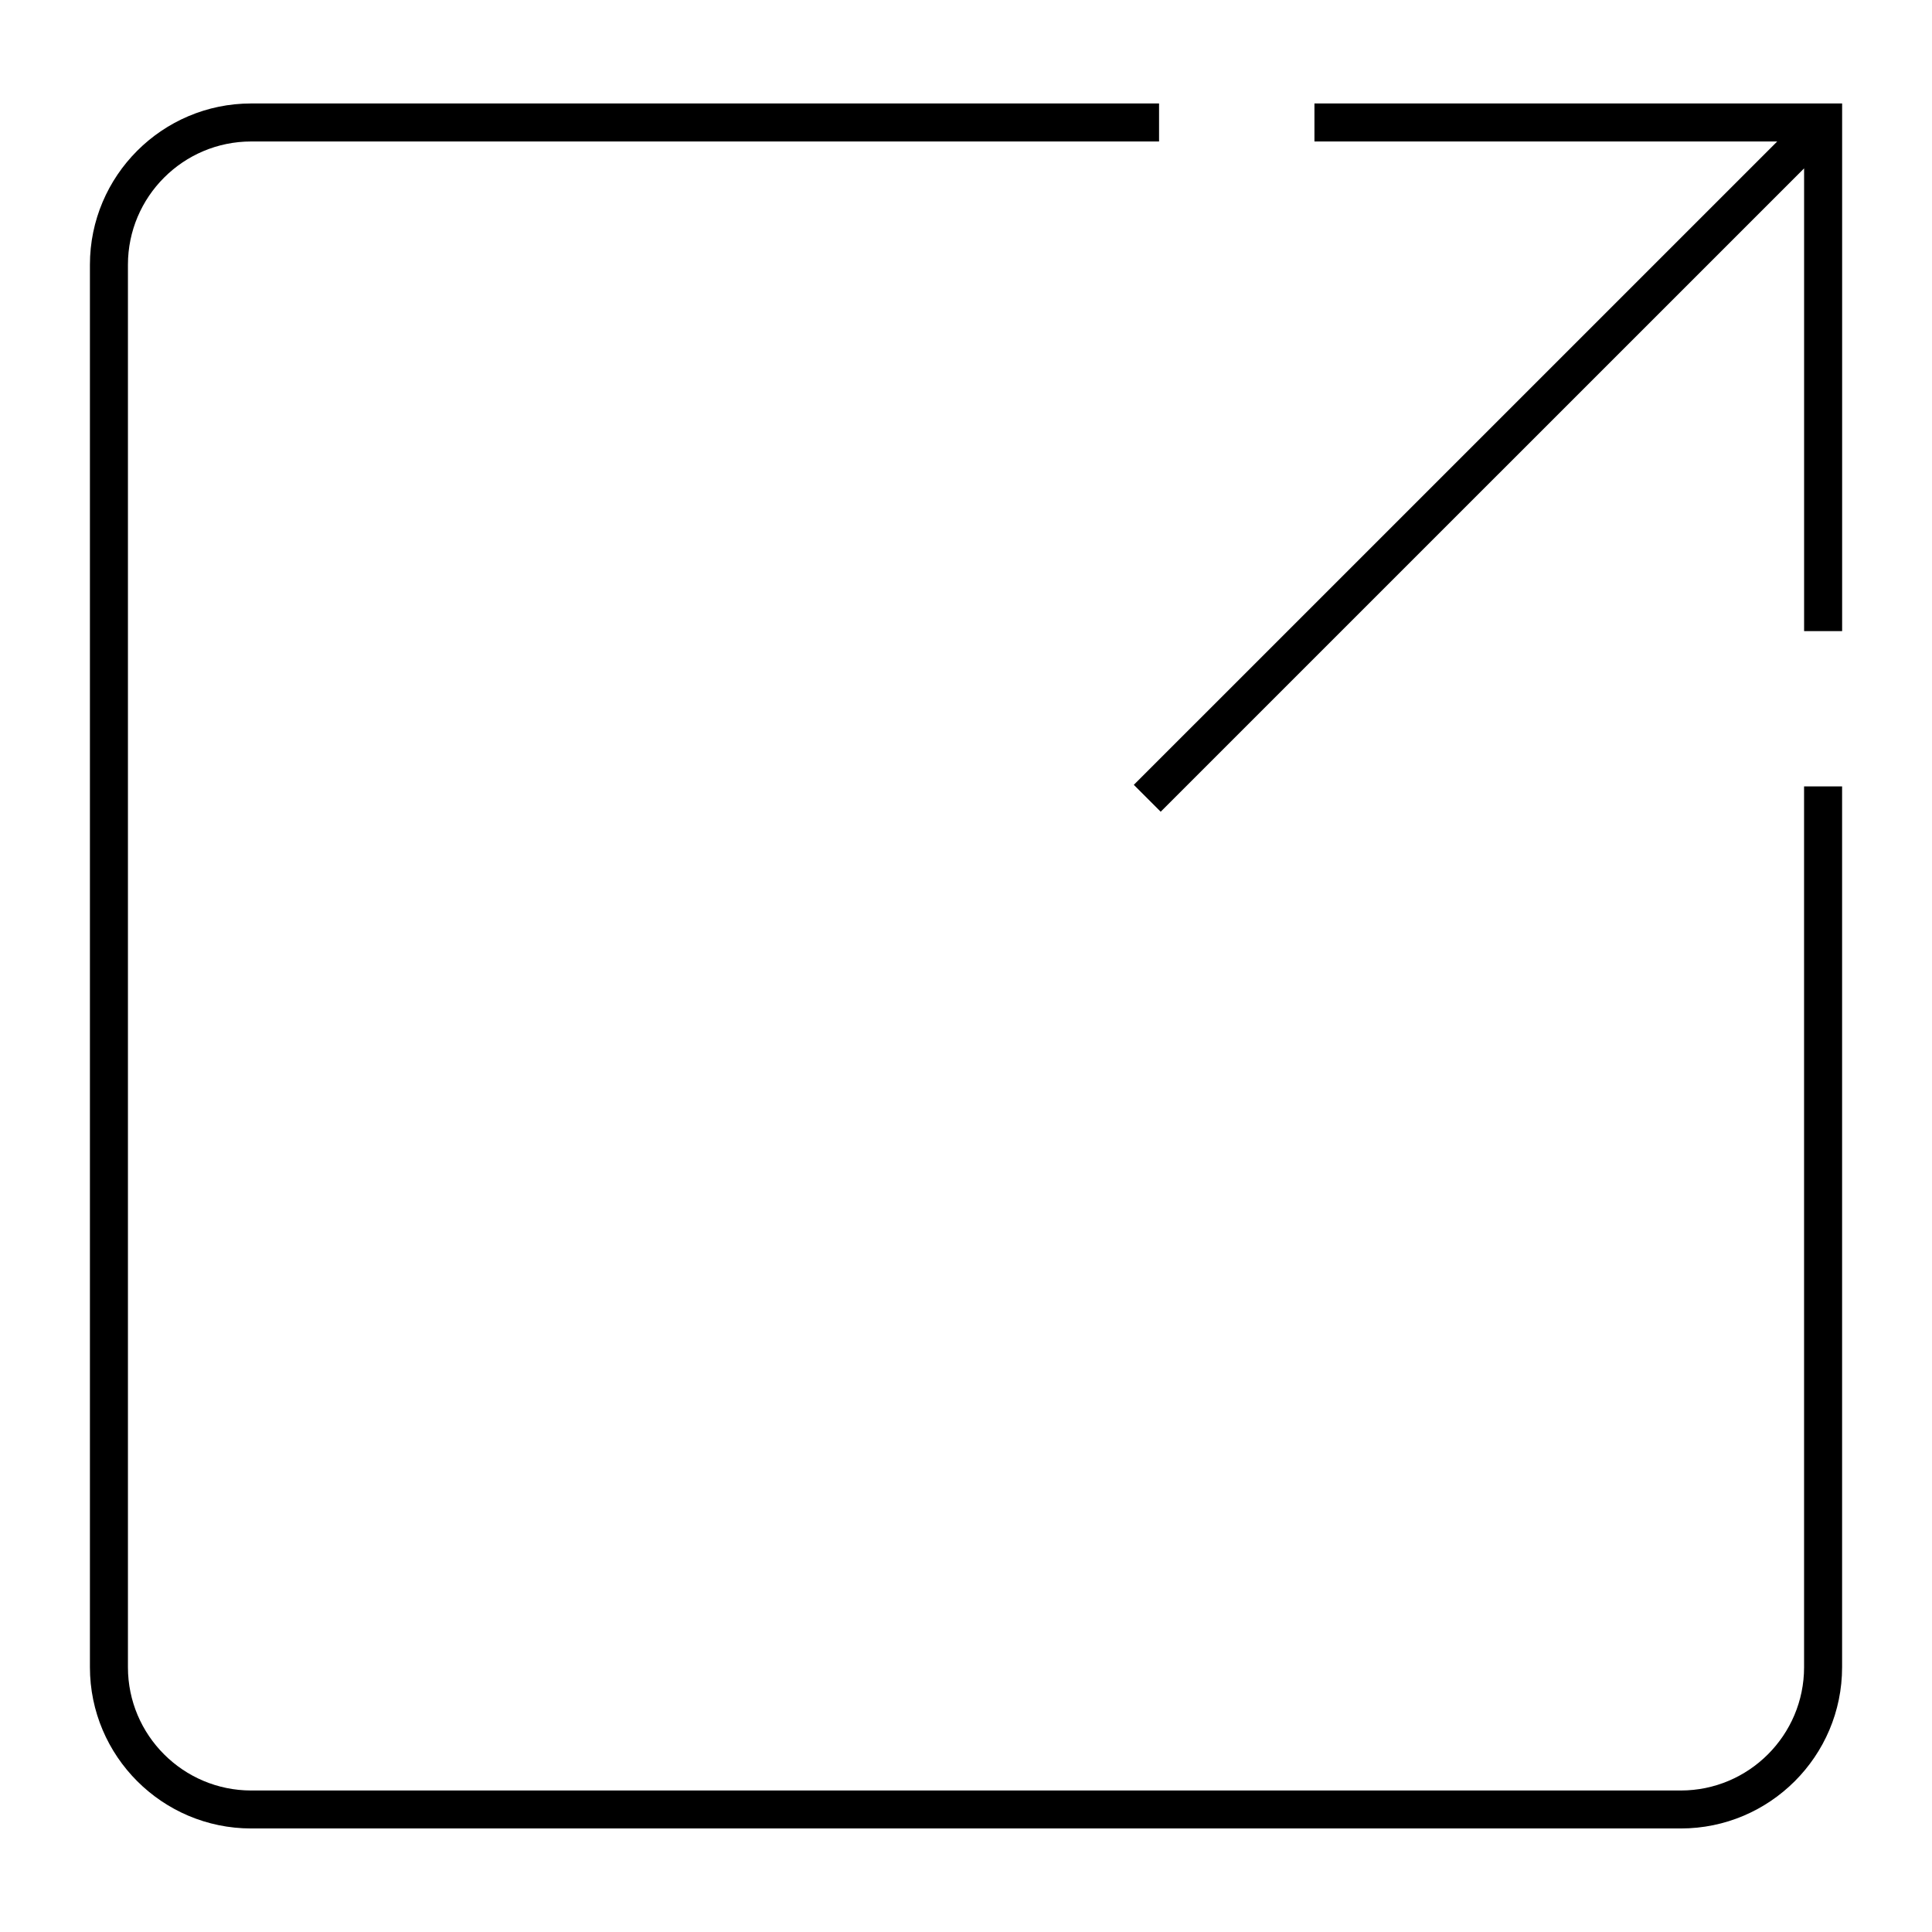 <?xml version="1.0" encoding="UTF-8"?>
<!-- Uploaded to: SVG Find, www.svgrepo.com, Generator: SVG Find Mixer Tools -->
<svg fill="#000000" width="800px" height="800px" version="1.1" viewBox="144 144 512 512" xmlns="http://www.w3.org/2000/svg">
 <g>
  <path d="m622.1 585.83c0 18.012-14.656 32.668-32.668 32.668h-378.86c-18.016 0-32.668-14.656-32.668-32.668v-371.67c0-18.016 14.656-32.668 32.668-32.668h240.59v-10.078l-240.59 0.004c-23.566 0-42.742 19.176-42.742 42.742v371.66c0 23.574 19.176 42.742 42.742 42.742h378.86c23.574 0 42.742-19.176 42.742-42.742v-233.41h-10.078z"/>
  <path d="m492.34 171.42v10.074h122.64l-170.51 170.5 7.125 7.125 170.51-170.5v122.64h10.078v-139.84z"/>
 </g>
</svg>